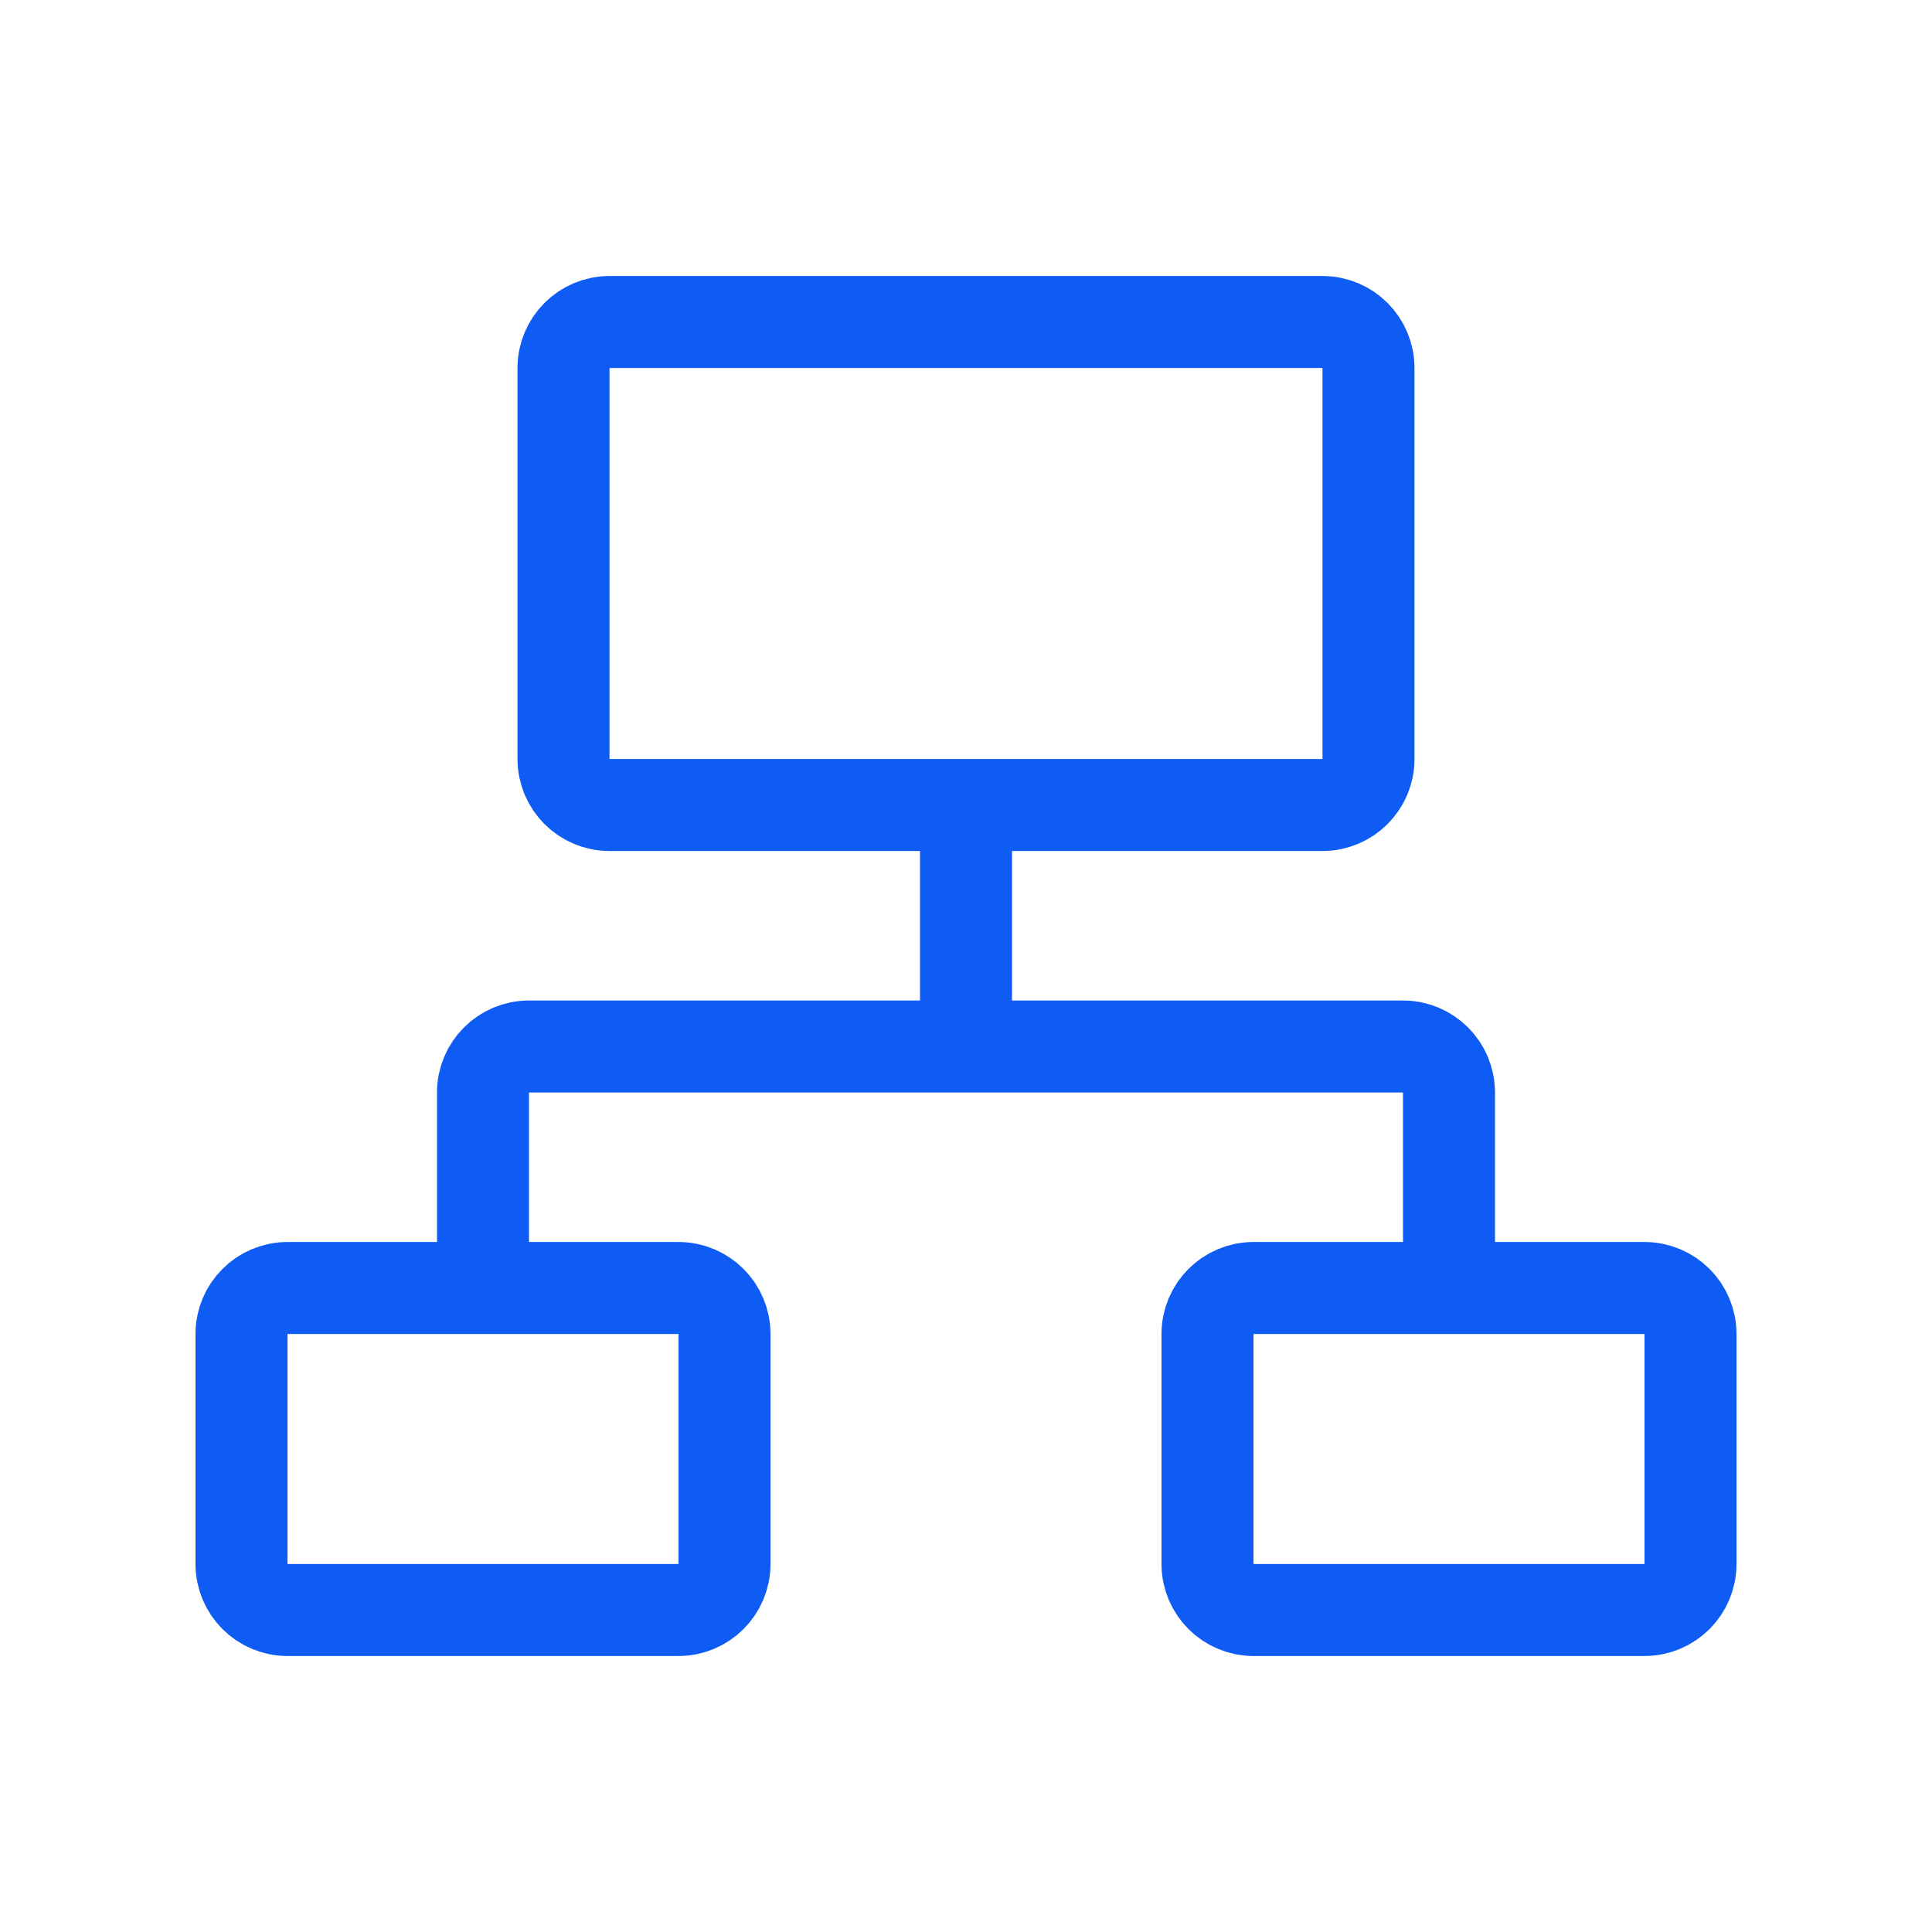 <svg width="42" height="42" viewBox="0 0 42 42" fill="none" xmlns="http://www.w3.org/2000/svg">
<path d="M21 17.5V22.75M21 22.75H11.5C10.948 22.75 10.5 23.198 10.5 23.75V28M21 22.75H30.5C31.052 22.75 31.5 23.198 31.5 23.75V27.125" stroke="#0E5CF4" stroke-width="2"/>
<path d="M14.75 28H6.25C5.698 28 5.25 28.448 5.25 29V34C5.25 34.552 5.698 35 6.25 35H14.75C15.302 35 15.75 34.552 15.75 34V29C15.75 28.448 15.302 28 14.75 28Z" stroke="#0E5CF4" stroke-width="2" stroke-linecap="round" stroke-linejoin="round"/>
<path d="M35.75 28H27.25C26.698 28 26.25 28.448 26.25 29V34C26.25 34.552 26.698 35 27.25 35H35.75C36.302 35 36.75 34.552 36.75 34V29C36.75 28.448 36.302 28 35.75 28Z" stroke="#0E5CF4" stroke-width="2" stroke-linecap="round" stroke-linejoin="round"/>
<path d="M28.75 7H13.25C12.698 7 12.25 7.448 12.25 8V16.5C12.25 17.052 12.698 17.5 13.25 17.5H28.75C29.302 17.5 29.75 17.052 29.75 16.5V8C29.75 7.448 29.302 7 28.75 7Z" stroke="#0E5CF4" stroke-width="2" stroke-linecap="round" stroke-linejoin="round"/>
</svg>
